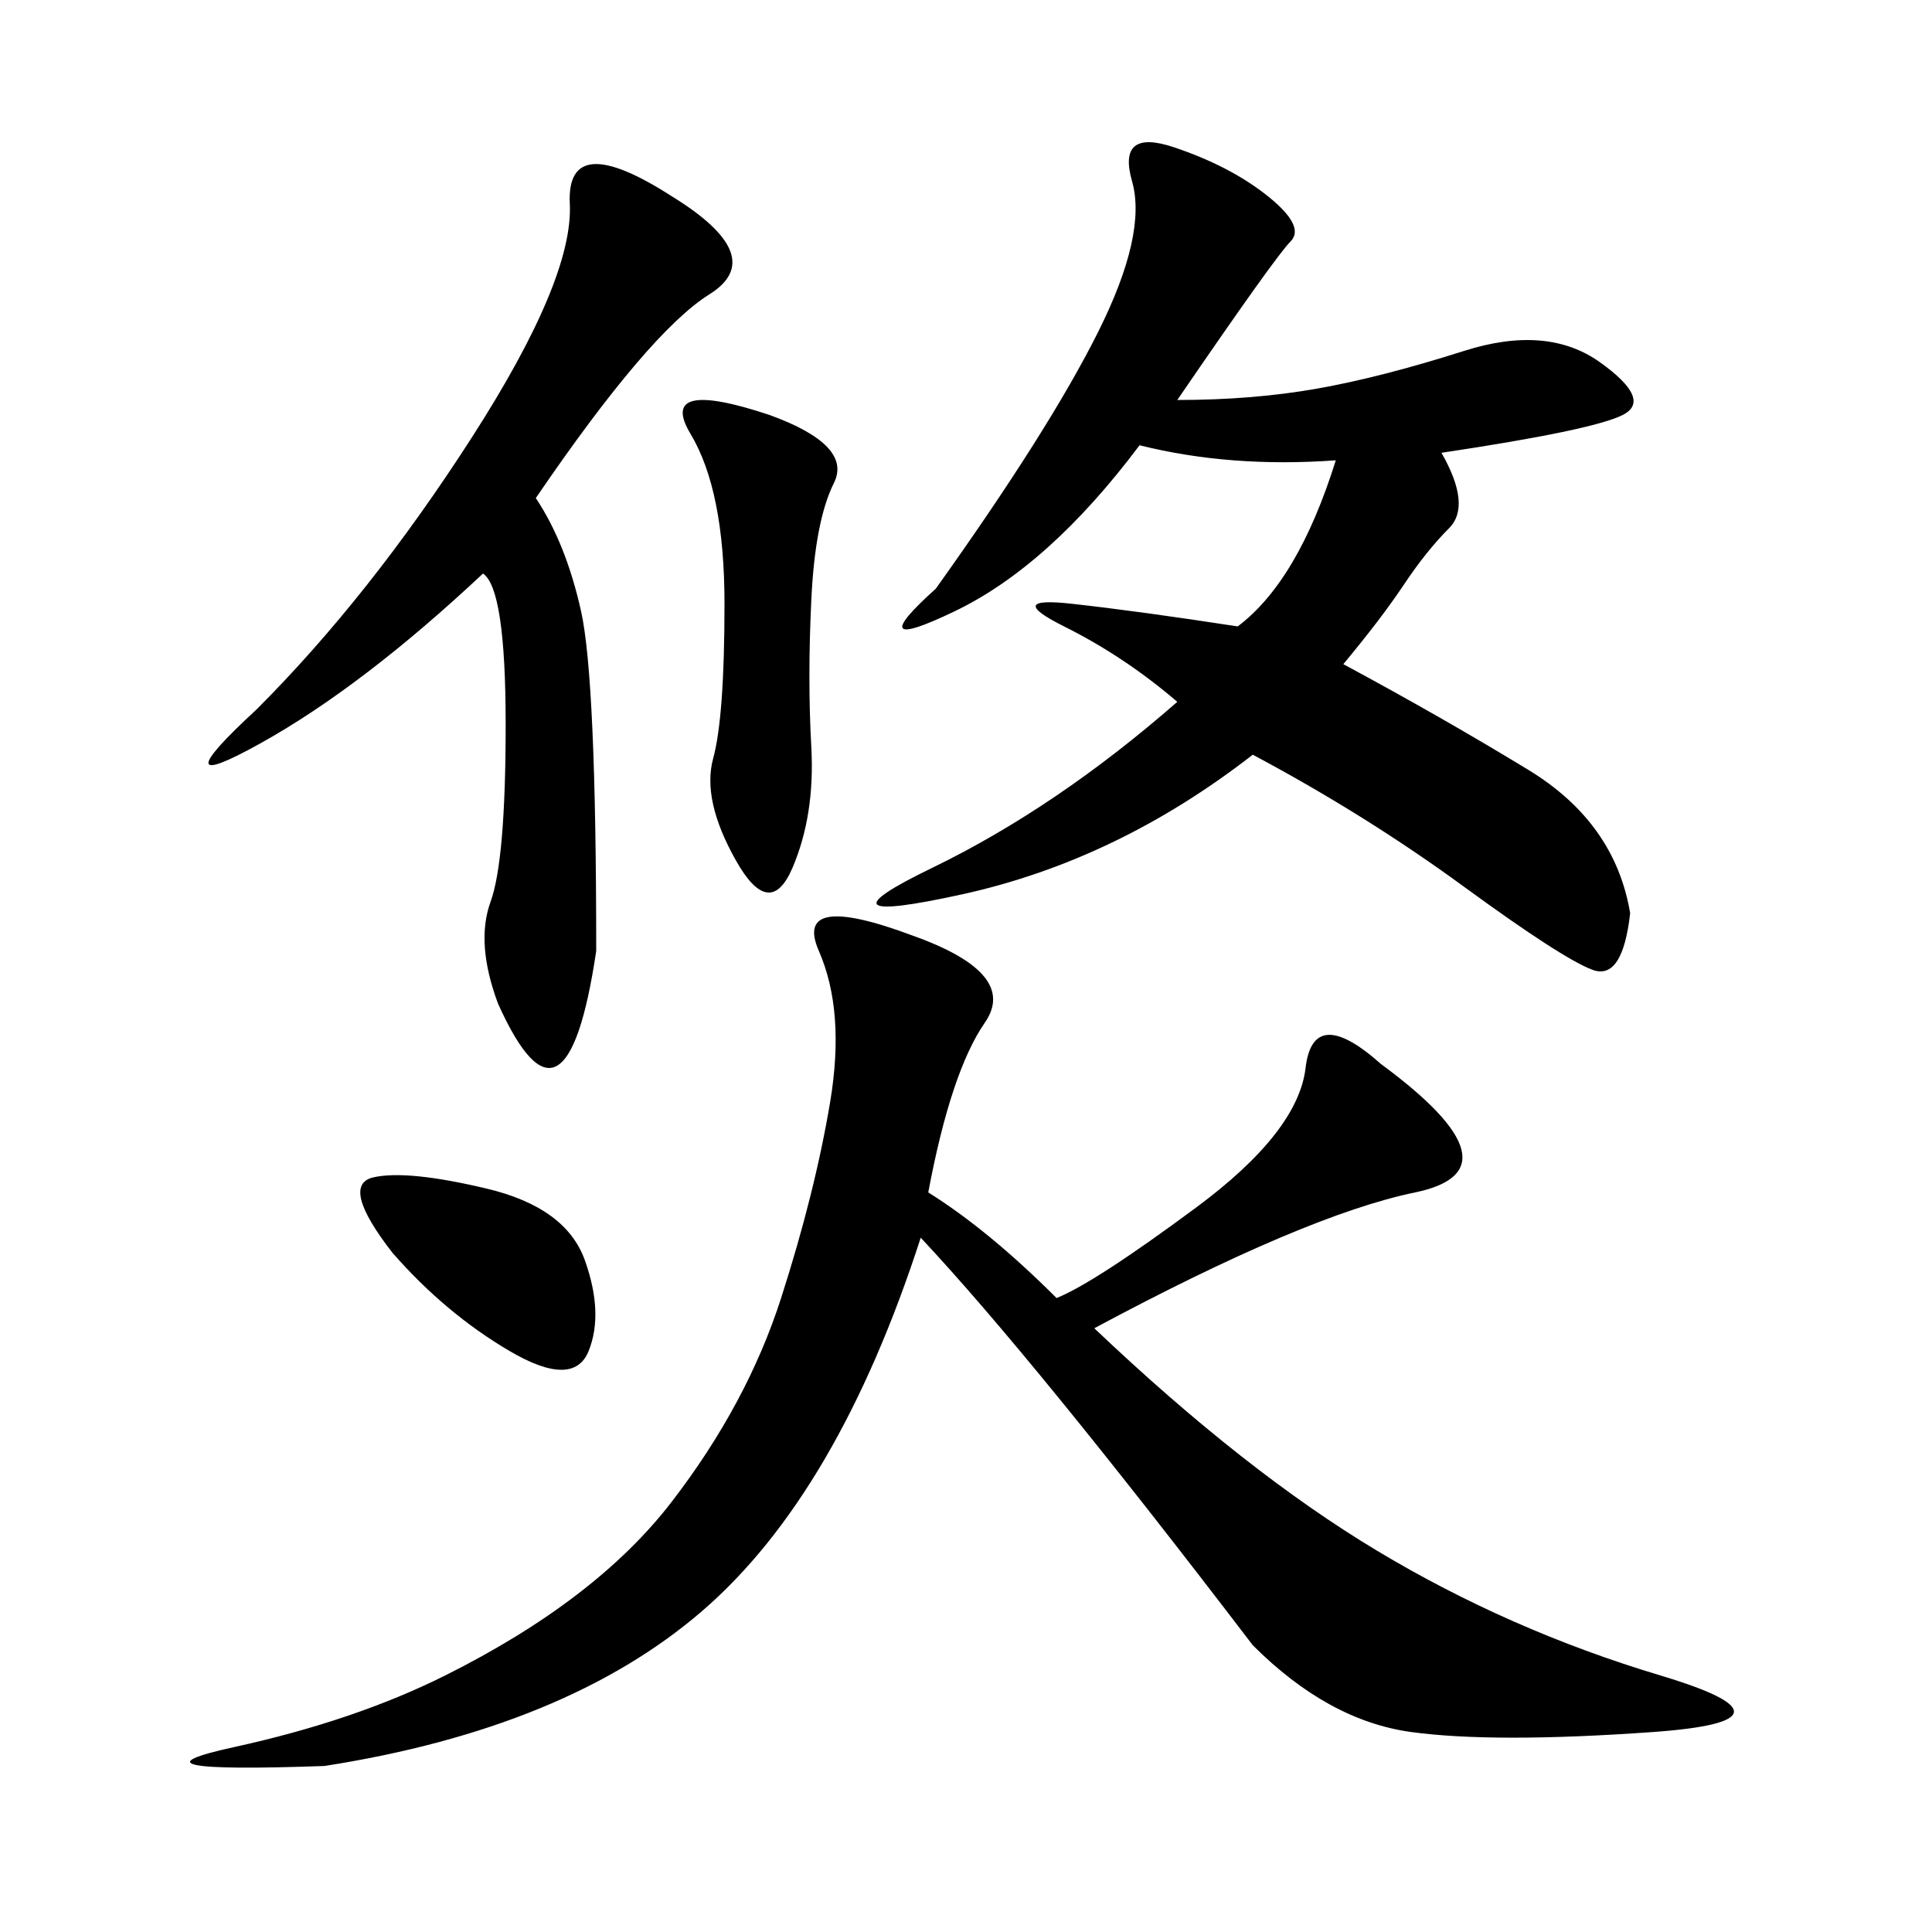 <svg xmlns="http://www.w3.org/2000/svg" xmlns:xlink="http://www.w3.org/1999/xlink" width="300" height="300"><path d="M144.14 185.16Q153.52 191.02 164.06 201.56L164.06 201.56Q169.92 199.22 185.74 187.50Q201.56 175.78 202.73 165.82Q203.91 155.86 214.45 165.23L214.45 165.23Q236.72 181.64 219.73 185.16Q202.73 188.67 169.92 206.25L169.92 206.25Q193.36 228.52 213.87 240.82Q234.38 253.13 257.81 260.16Q281.25 267.19 256.64 268.95Q232.03 270.70 219.14 268.95Q206.25 267.19 194.53 255.47L194.53 255.47Q160.55 210.94 142.97 192.19L142.97 192.19Q130.08 232.03 108.98 250.20Q87.89 268.36 50.39 274.22L50.39 274.22Q17.58 275.39 36.33 271.29Q55.08 267.19 69.14 260.16L69.14 260.16Q92.58 248.44 104.30 233.20Q116.02 217.97 121.29 201.56Q126.56 185.16 128.91 171.09Q131.25 157.03 127.15 147.66Q123.05 138.28 141.80 145.31L141.80 145.31Q158.20 151.17 152.93 158.79Q147.66 166.41 144.14 185.16L144.14 185.16ZM182.81 62.11Q194.53 62.11 204.49 60.35Q214.45 58.59 227.34 54.49Q240.23 50.39 248.44 56.25Q256.64 62.11 251.95 64.45Q247.27 66.80 223.83 70.31L223.83 70.31Q228.52 78.52 225 82.03Q221.48 85.55 217.97 90.82Q214.45 96.09 208.59 103.13L208.59 103.13Q223.83 111.33 237.30 119.53Q250.78 127.73 253.13 141.80L253.13 141.80Q251.95 152.34 247.27 150.59Q242.58 148.83 227.34 137.70Q212.11 126.56 194.53 117.19L194.53 117.19Q173.44 133.59 149.41 138.87Q125.39 144.14 144.73 134.77Q164.06 125.39 182.81 108.98L182.81 108.98Q174.61 101.95 165.23 97.27Q155.86 92.58 166.41 93.75Q176.95 94.92 192.19 97.27L192.19 97.27Q201.56 90.23 207.42 71.48L207.42 71.48Q191.02 72.66 176.95 69.14L176.95 69.14Q162.89 87.89 148.24 94.92Q133.59 101.95 145.31 91.41L145.31 91.41Q162.89 66.80 170.51 51.56Q178.13 36.33 175.78 28.13Q173.44 19.92 182.23 22.85Q191.02 25.78 196.88 30.47Q202.73 35.16 200.39 37.50Q198.05 39.84 182.81 62.11L182.81 62.11ZM83.20 77.34Q87.89 84.38 90.23 94.92Q92.58 105.47 92.58 147.66L92.58 147.66Q87.89 179.30 77.34 155.86L77.34 155.86Q73.83 146.48 76.17 140.04Q78.52 133.59 78.52 112.50L78.52 112.50Q78.52 91.41 75 89.06L75 89.06Q56.25 106.64 40.43 115.43Q24.61 124.22 39.84 110.16L39.84 110.16Q57.42 92.58 73.24 67.97Q89.06 43.36 88.48 31.64Q87.89 19.92 104.30 30.47L104.30 30.47Q119.53 39.84 110.16 45.70Q100.78 51.56 83.20 77.34L83.20 77.34ZM119.53 64.45Q132.42 69.14 129.49 75Q126.56 80.86 125.98 93.16Q125.39 105.47 125.98 116.02Q126.56 126.56 123.05 134.77Q119.53 142.97 114.26 133.59Q108.98 124.22 110.74 117.77Q112.50 111.33 112.50 93.75L112.50 93.75Q112.50 76.17 107.23 67.38Q101.95 58.59 119.53 64.45L119.53 64.45ZM60.94 194.53Q52.73 183.98 58.01 182.81Q63.28 181.64 75.59 184.57Q87.89 187.50 90.82 195.70Q93.75 203.91 91.41 209.77Q89.06 215.63 79.10 209.77Q69.14 203.91 60.94 194.53L60.94 194.53Z"/></svg>
